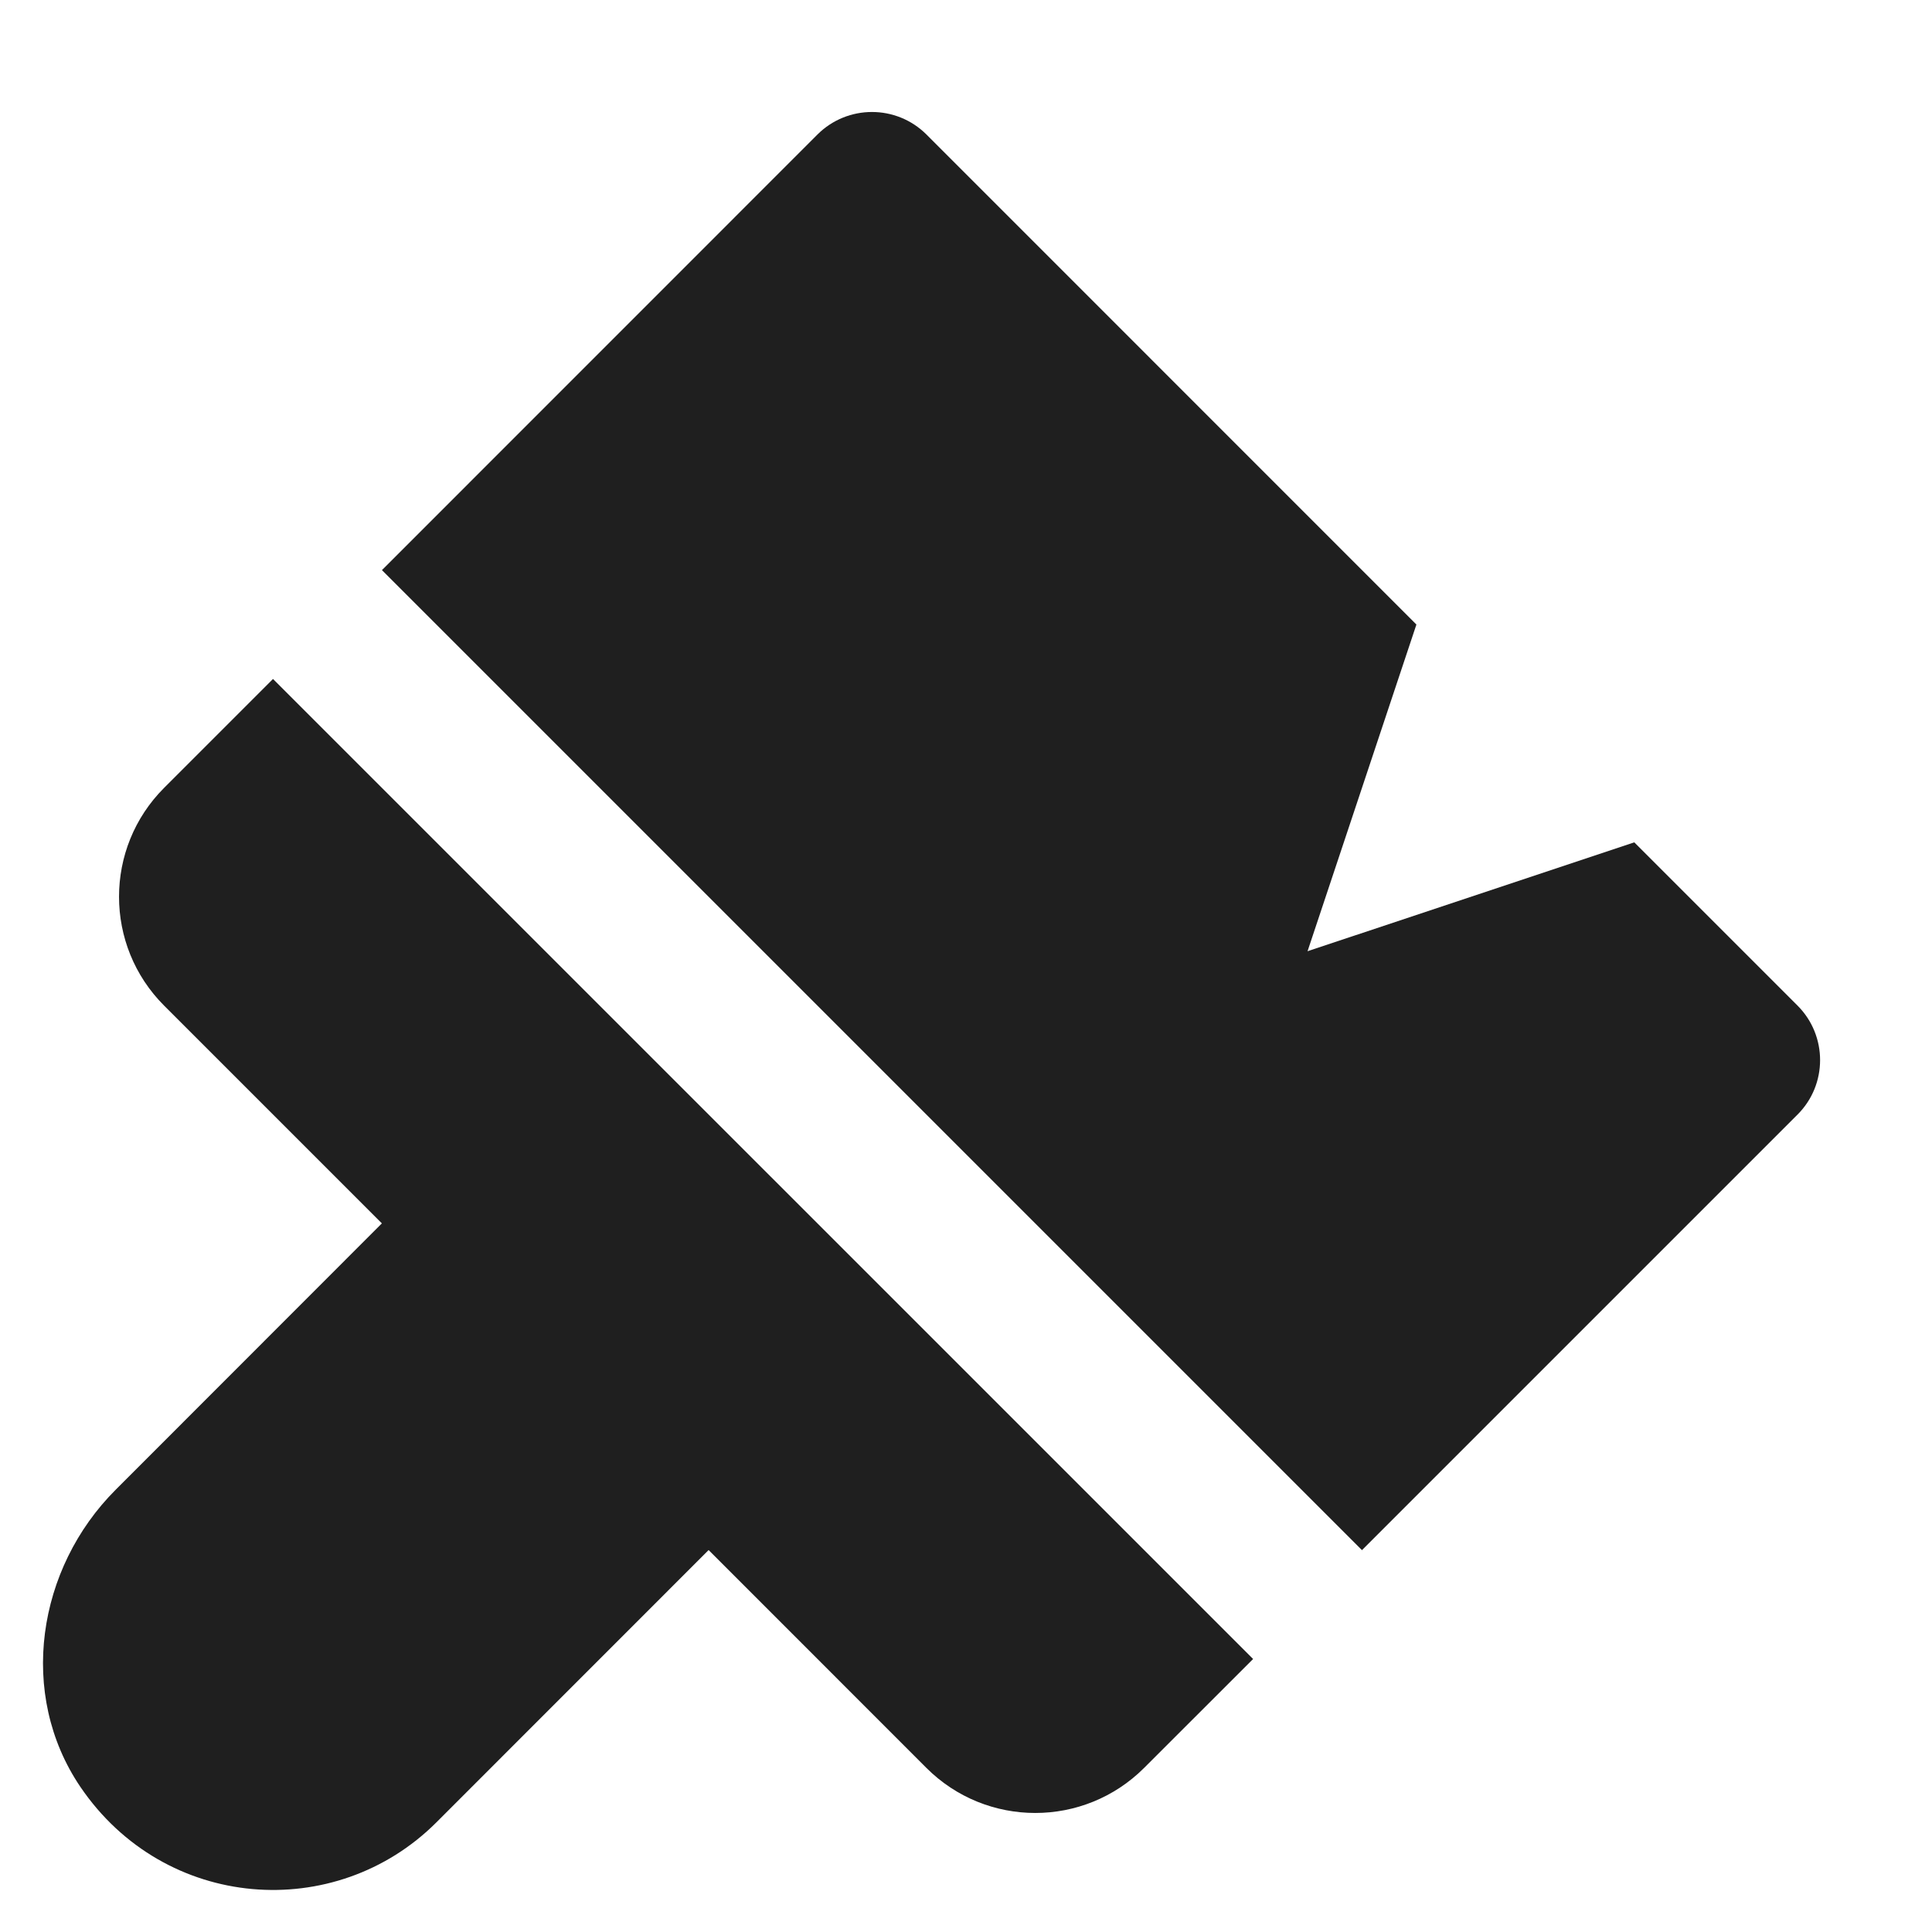 <svg width="23" height="23" viewBox="0 0 23 23" fill="none" xmlns="http://www.w3.org/2000/svg">
<g clip-path="url(#clip0_877_3319)">
<path d="M3.25 8.083L1.954 9.379C1.238 10.095 1.238 11.256 1.954 11.972L4.546 14.564L1.378 17.734C0.438 18.673 0.211 20.171 0.956 21.271C1.961 22.752 3.994 22.895 5.195 21.695L8.436 18.453L11.028 21.046C11.744 21.762 12.905 21.762 13.621 21.046L14.918 19.75L3.25 8.083Z" fill="#1F1F1F"/>
<path d="M21.4 13.268C21.757 12.911 21.757 12.33 21.4 11.972L19.456 10.028L15.566 11.324L16.862 7.435L11.029 1.601C10.671 1.244 10.09 1.244 9.732 1.601L4.547 6.787L16.214 18.454L21.4 13.268Z" fill="#1F1F1F"/>
</g>
<defs>
<clipPath id="clip0_877_3319">
<rect width="22" height="22" fill="white" transform="translate(0.5 0.5)"/>
</clipPath>
</defs>
</svg>
